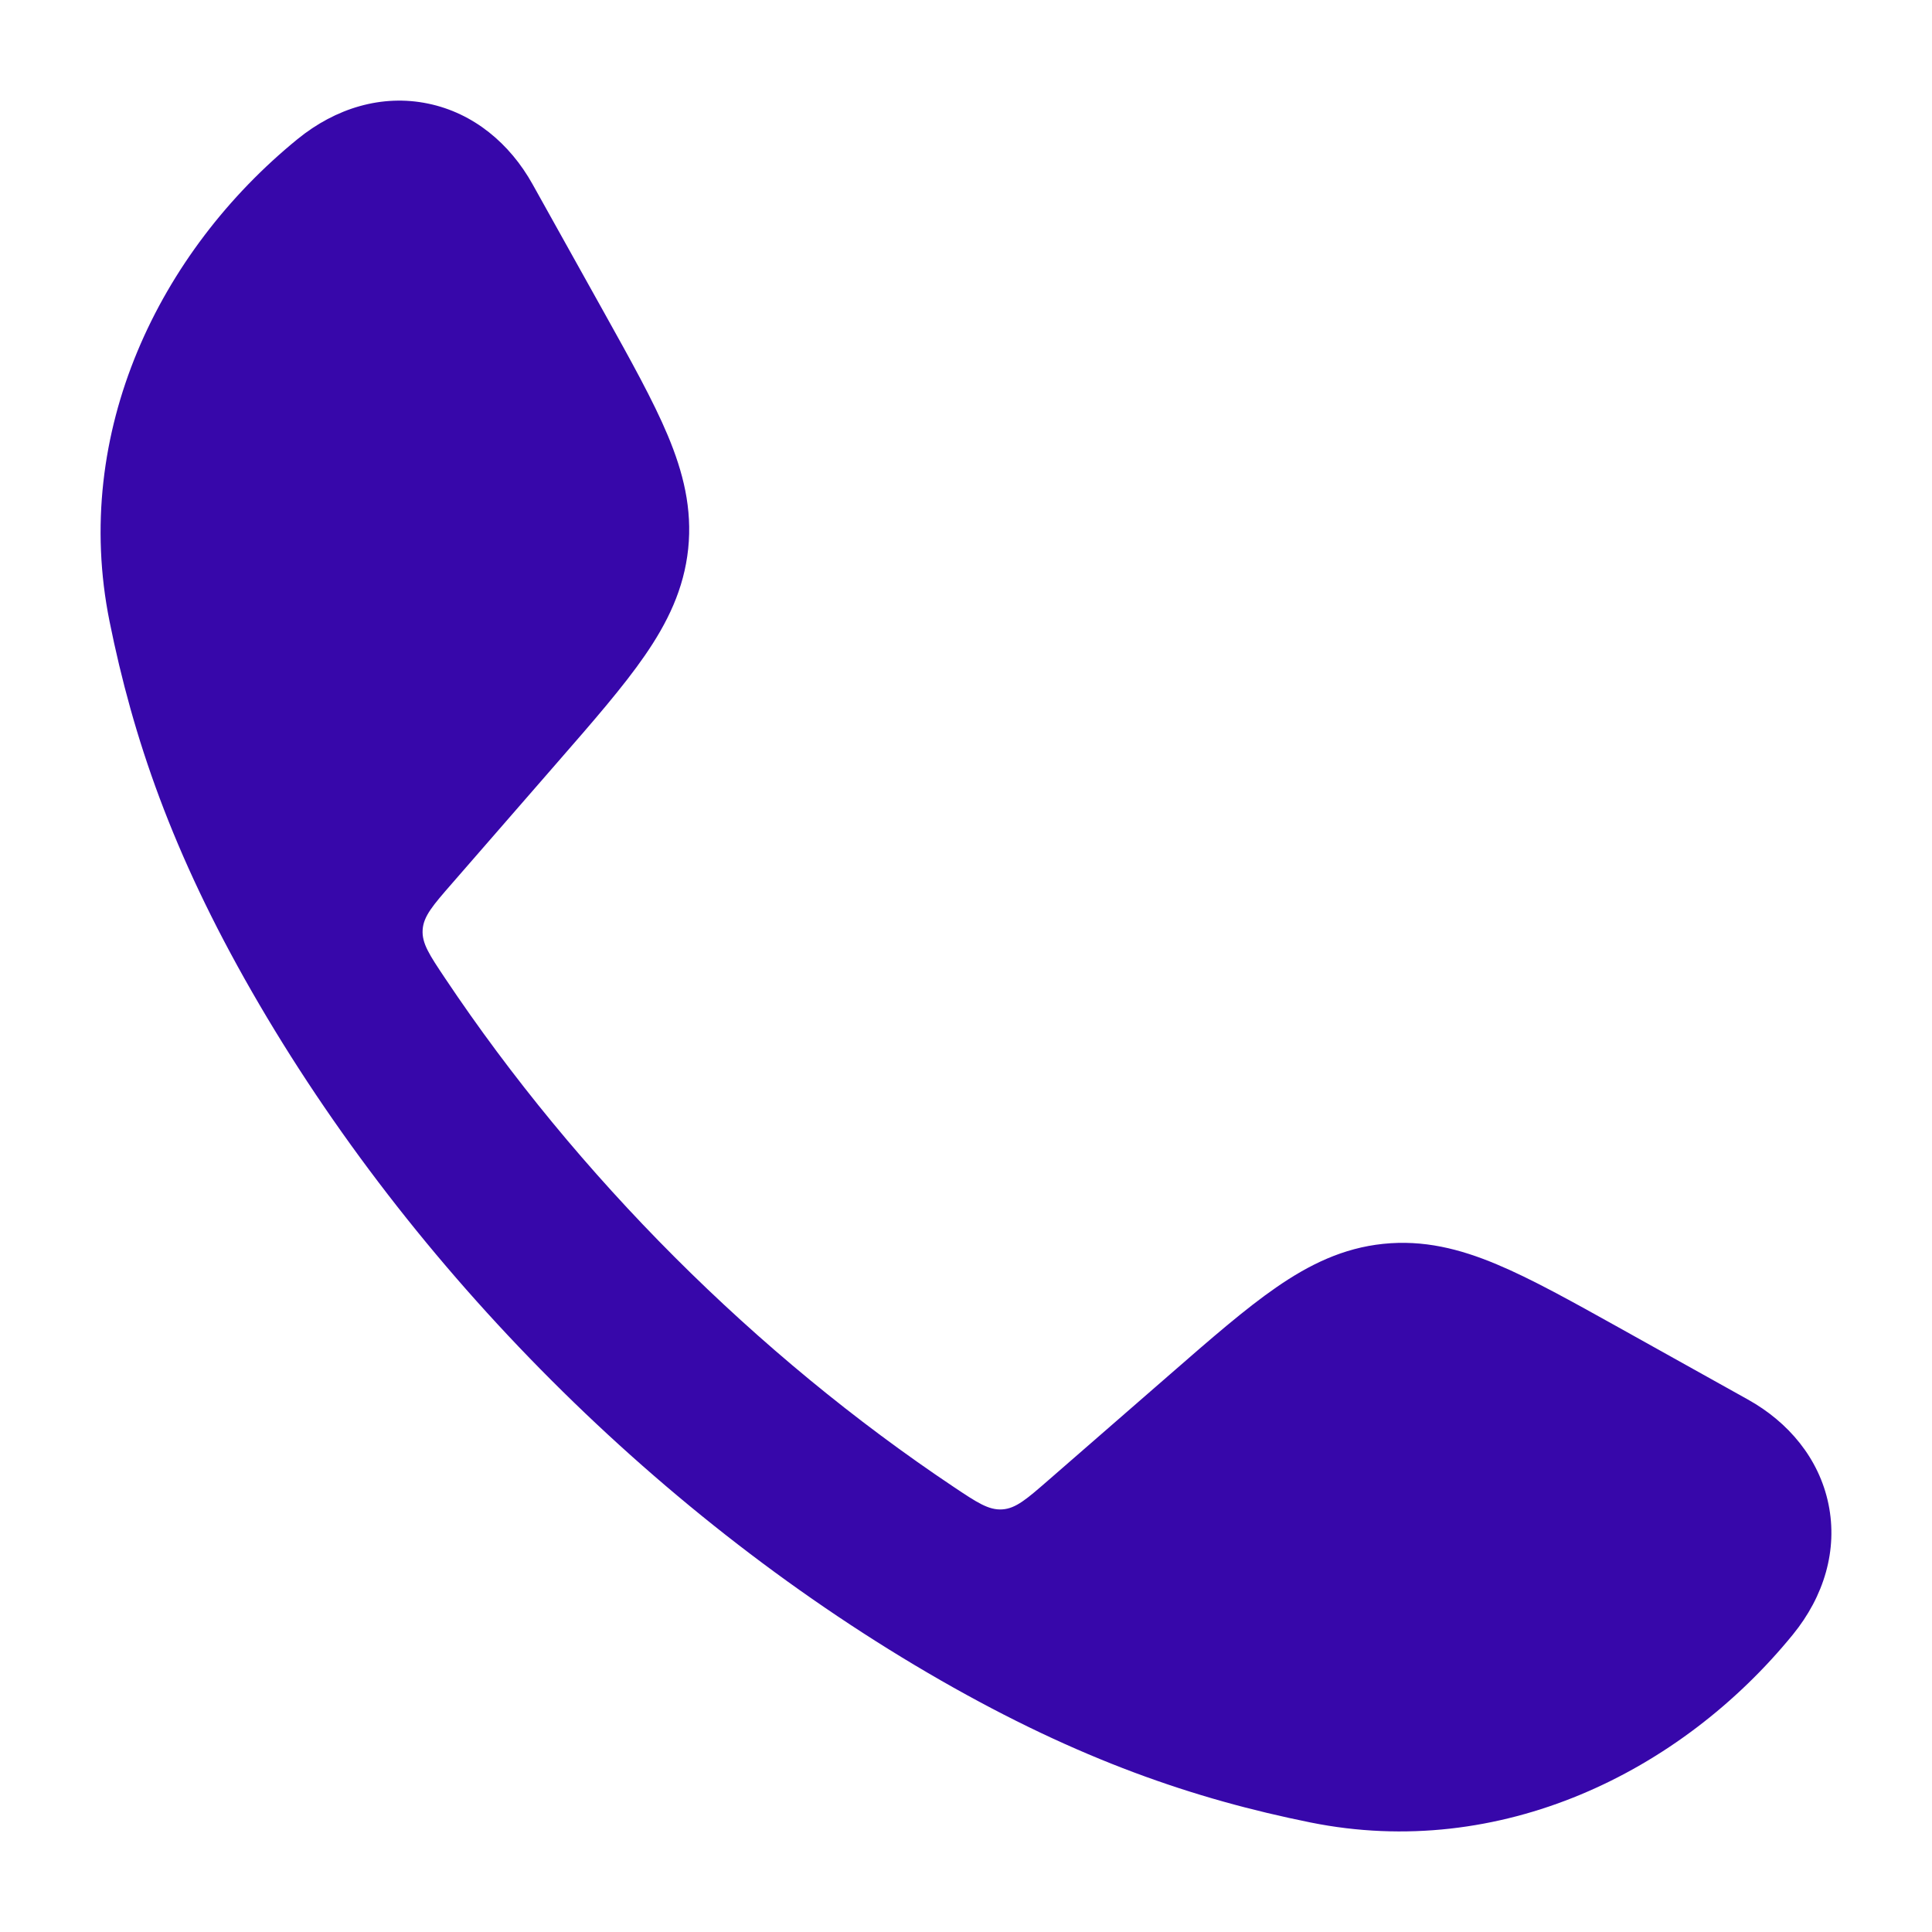 <svg width="54" height="54" viewBox="0 0 54 54" fill="none" xmlns="http://www.w3.org/2000/svg">
<path d="M11.963 2.895C13.238 3.158 14.253 4.015 14.884 5.147L16.894 8.752C17.634 10.08 18.257 11.198 18.664 12.169C19.096 13.2 19.352 14.216 19.235 15.34C19.117 16.463 18.657 17.405 18.022 18.324C17.424 19.191 16.584 20.156 15.585 21.302L12.631 24.696C12.101 25.304 11.837 25.608 11.813 25.988C11.788 26.368 12.005 26.692 12.439 27.341C16.137 32.874 21.121 37.86 26.659 41.562C27.308 41.996 27.633 42.212 28.013 42.188C28.393 42.164 28.697 41.899 29.305 41.37L32.699 38.416C33.845 37.417 34.81 36.577 35.677 35.979C36.596 35.344 37.538 34.883 38.661 34.766C39.785 34.649 40.801 34.905 41.831 35.337C42.803 35.743 43.92 36.367 45.248 37.106L48.854 39.117C49.986 39.747 50.843 40.763 51.106 42.038C51.372 43.326 50.98 44.621 50.112 45.686C46.964 49.547 41.922 52.006 36.631 50.939C33.38 50.283 30.171 49.19 26.291 46.965C18.493 42.493 11.502 35.498 7.036 27.71C4.81 23.83 3.718 20.621 3.062 17.369C1.994 12.079 4.453 7.036 8.315 3.889C9.38 3.021 10.675 2.628 11.963 2.895Z" fill="#3707AA"/>
</svg>
